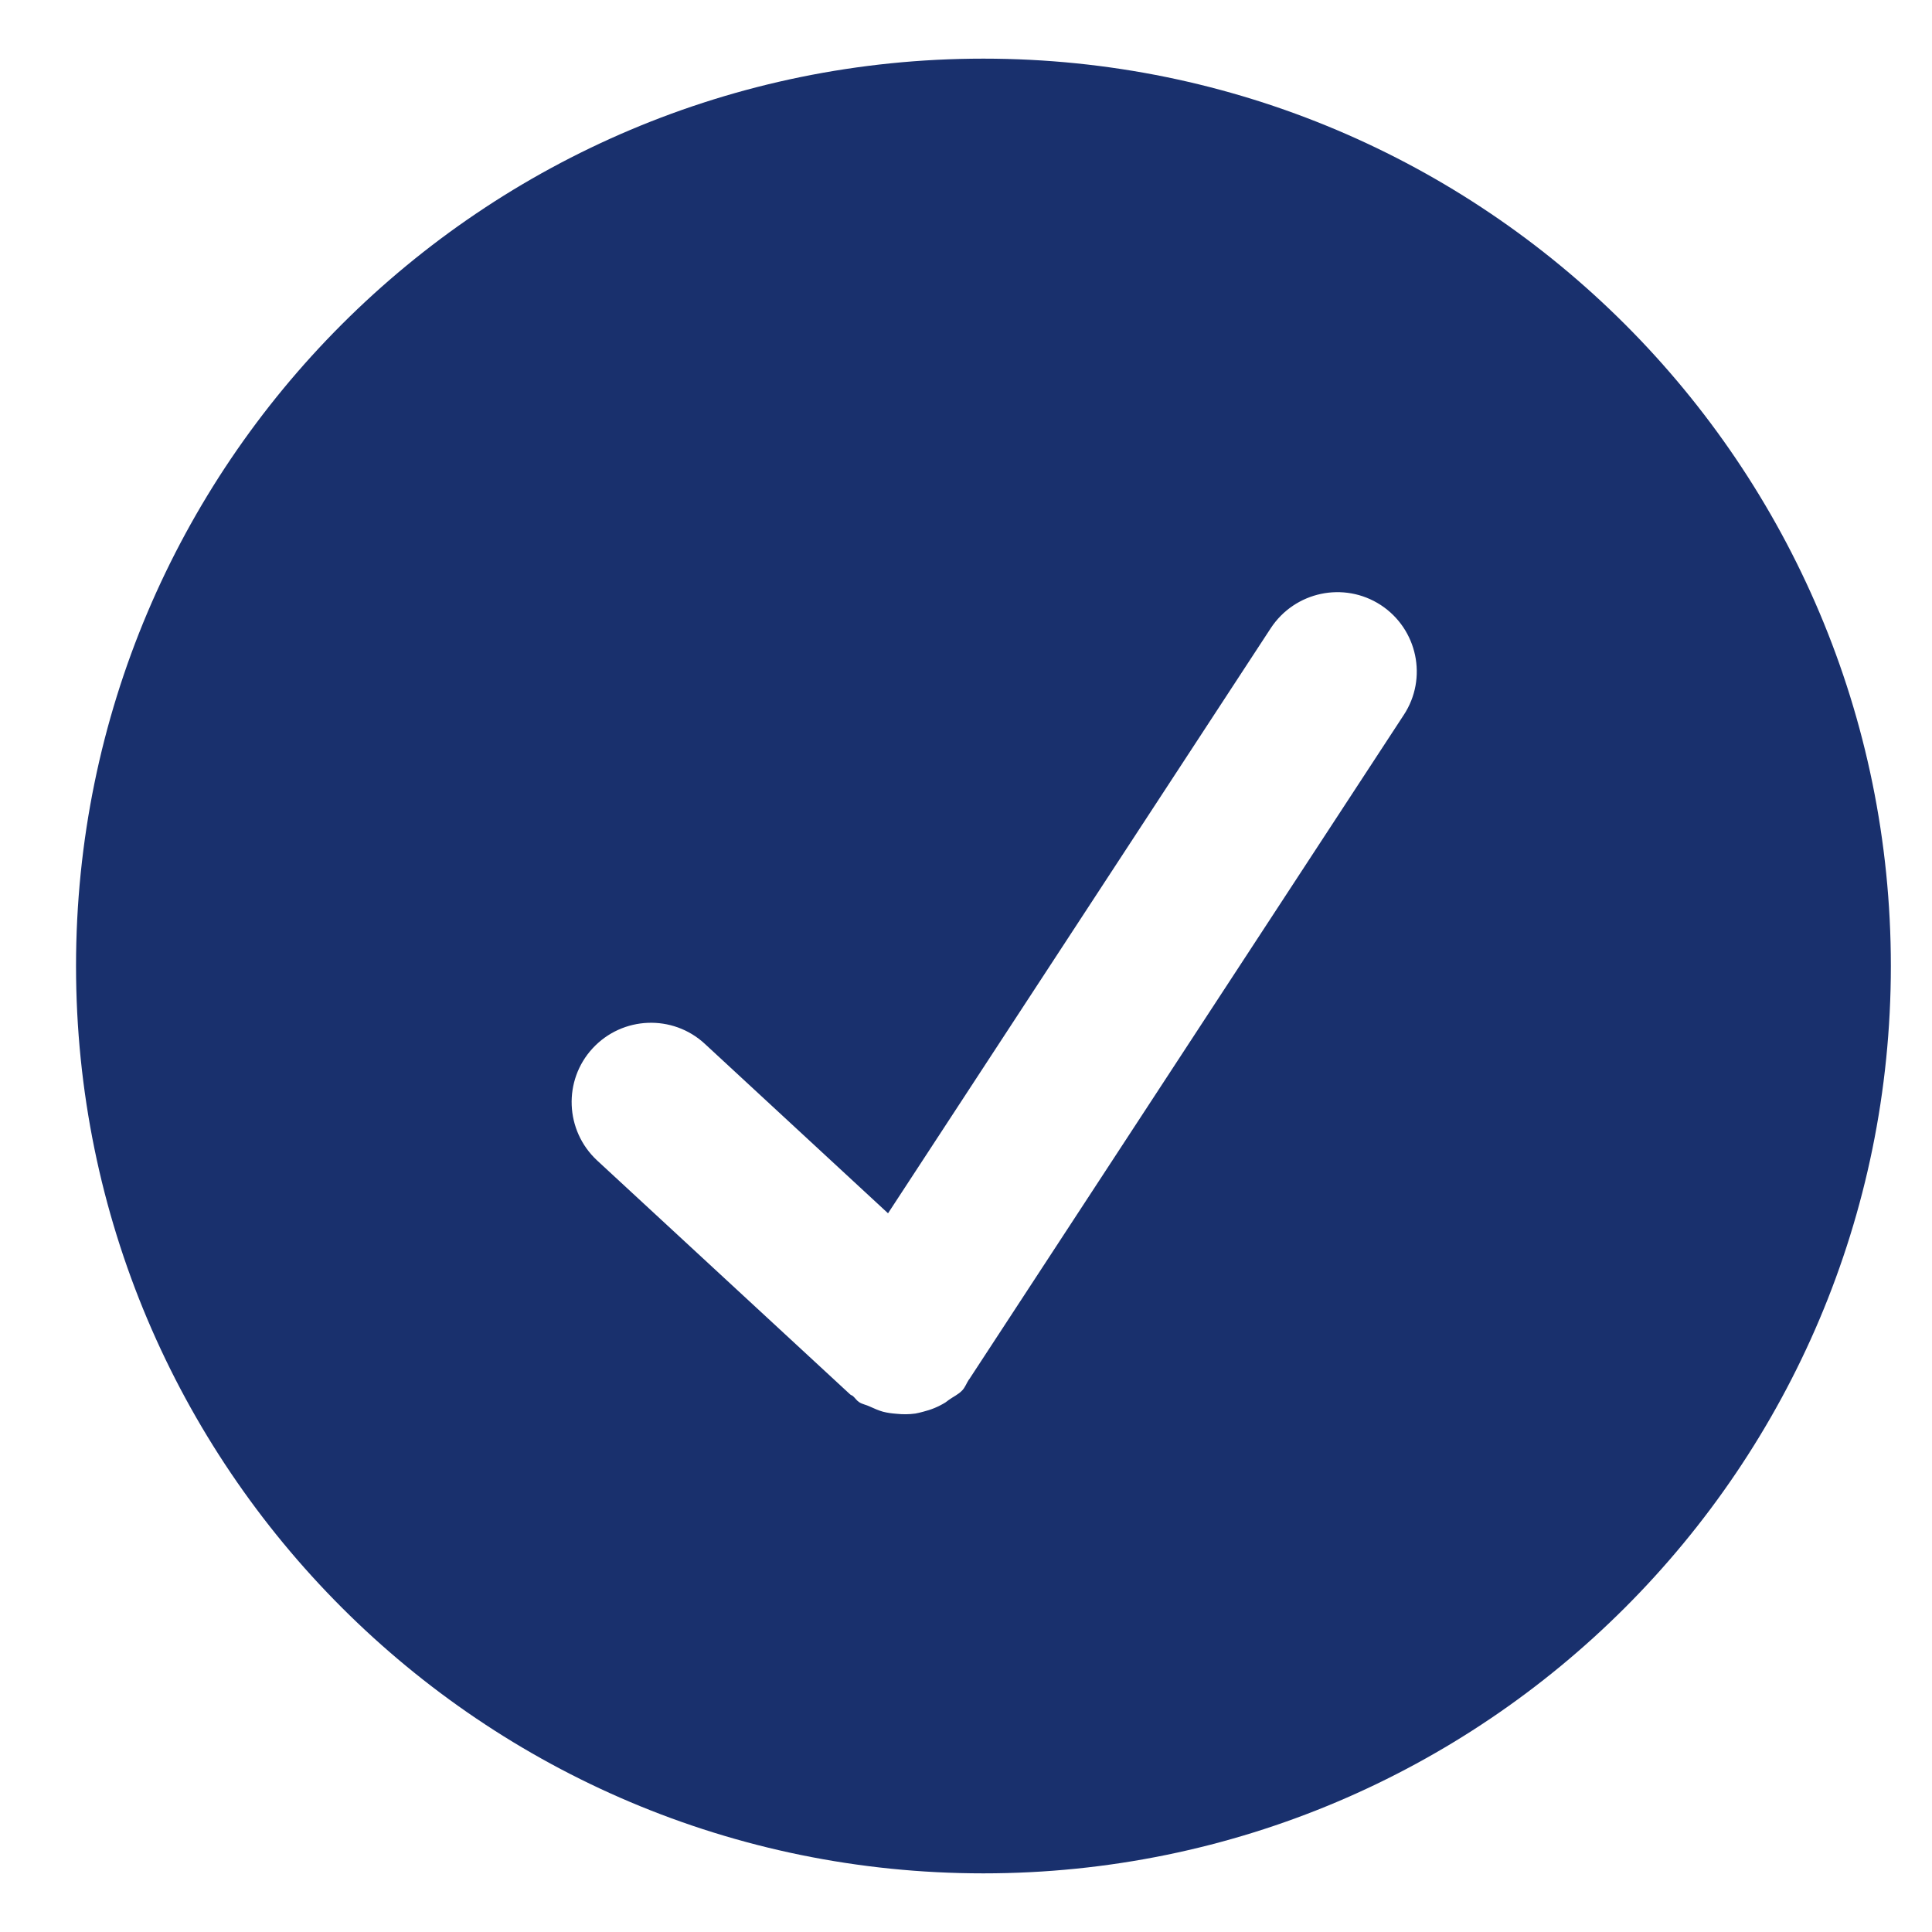 <svg xmlns="http://www.w3.org/2000/svg" width="17" height="17" viewBox="0 0 17 17" fill="none"><path d="M8.653 0.516C13.063 0.516 16.638 4.09 16.638 8.5C16.638 12.909 13.063 16.484 8.653 16.484C4.244 16.484 0.669 12.909 0.669 8.5C0.669 4.09 4.244 0.516 8.653 0.516ZM12.352 6.291C12.564 5.969 12.473 5.536 12.15 5.324C11.826 5.113 11.394 5.205 11.182 5.527L7.814 10.676L6.202 9.185C5.919 8.923 5.477 8.941 5.215 9.224C4.954 9.506 4.971 9.948 5.254 10.211L7.481 12.27C7.489 12.277 7.499 12.278 7.507 12.286C7.526 12.303 7.538 12.324 7.56 12.338C7.589 12.357 7.623 12.361 7.655 12.377C7.693 12.394 7.73 12.411 7.77 12.422C7.809 12.432 7.847 12.437 7.887 12.44C7.944 12.446 7.998 12.446 8.055 12.438C8.079 12.434 8.099 12.428 8.123 12.422C8.192 12.405 8.256 12.379 8.318 12.341C8.329 12.333 8.339 12.326 8.349 12.318C8.389 12.289 8.434 12.27 8.469 12.232C8.494 12.204 8.505 12.17 8.525 12.14C8.525 12.139 8.527 12.138 8.528 12.137L12.352 6.291Z" fill="#19306D"></path></svg>